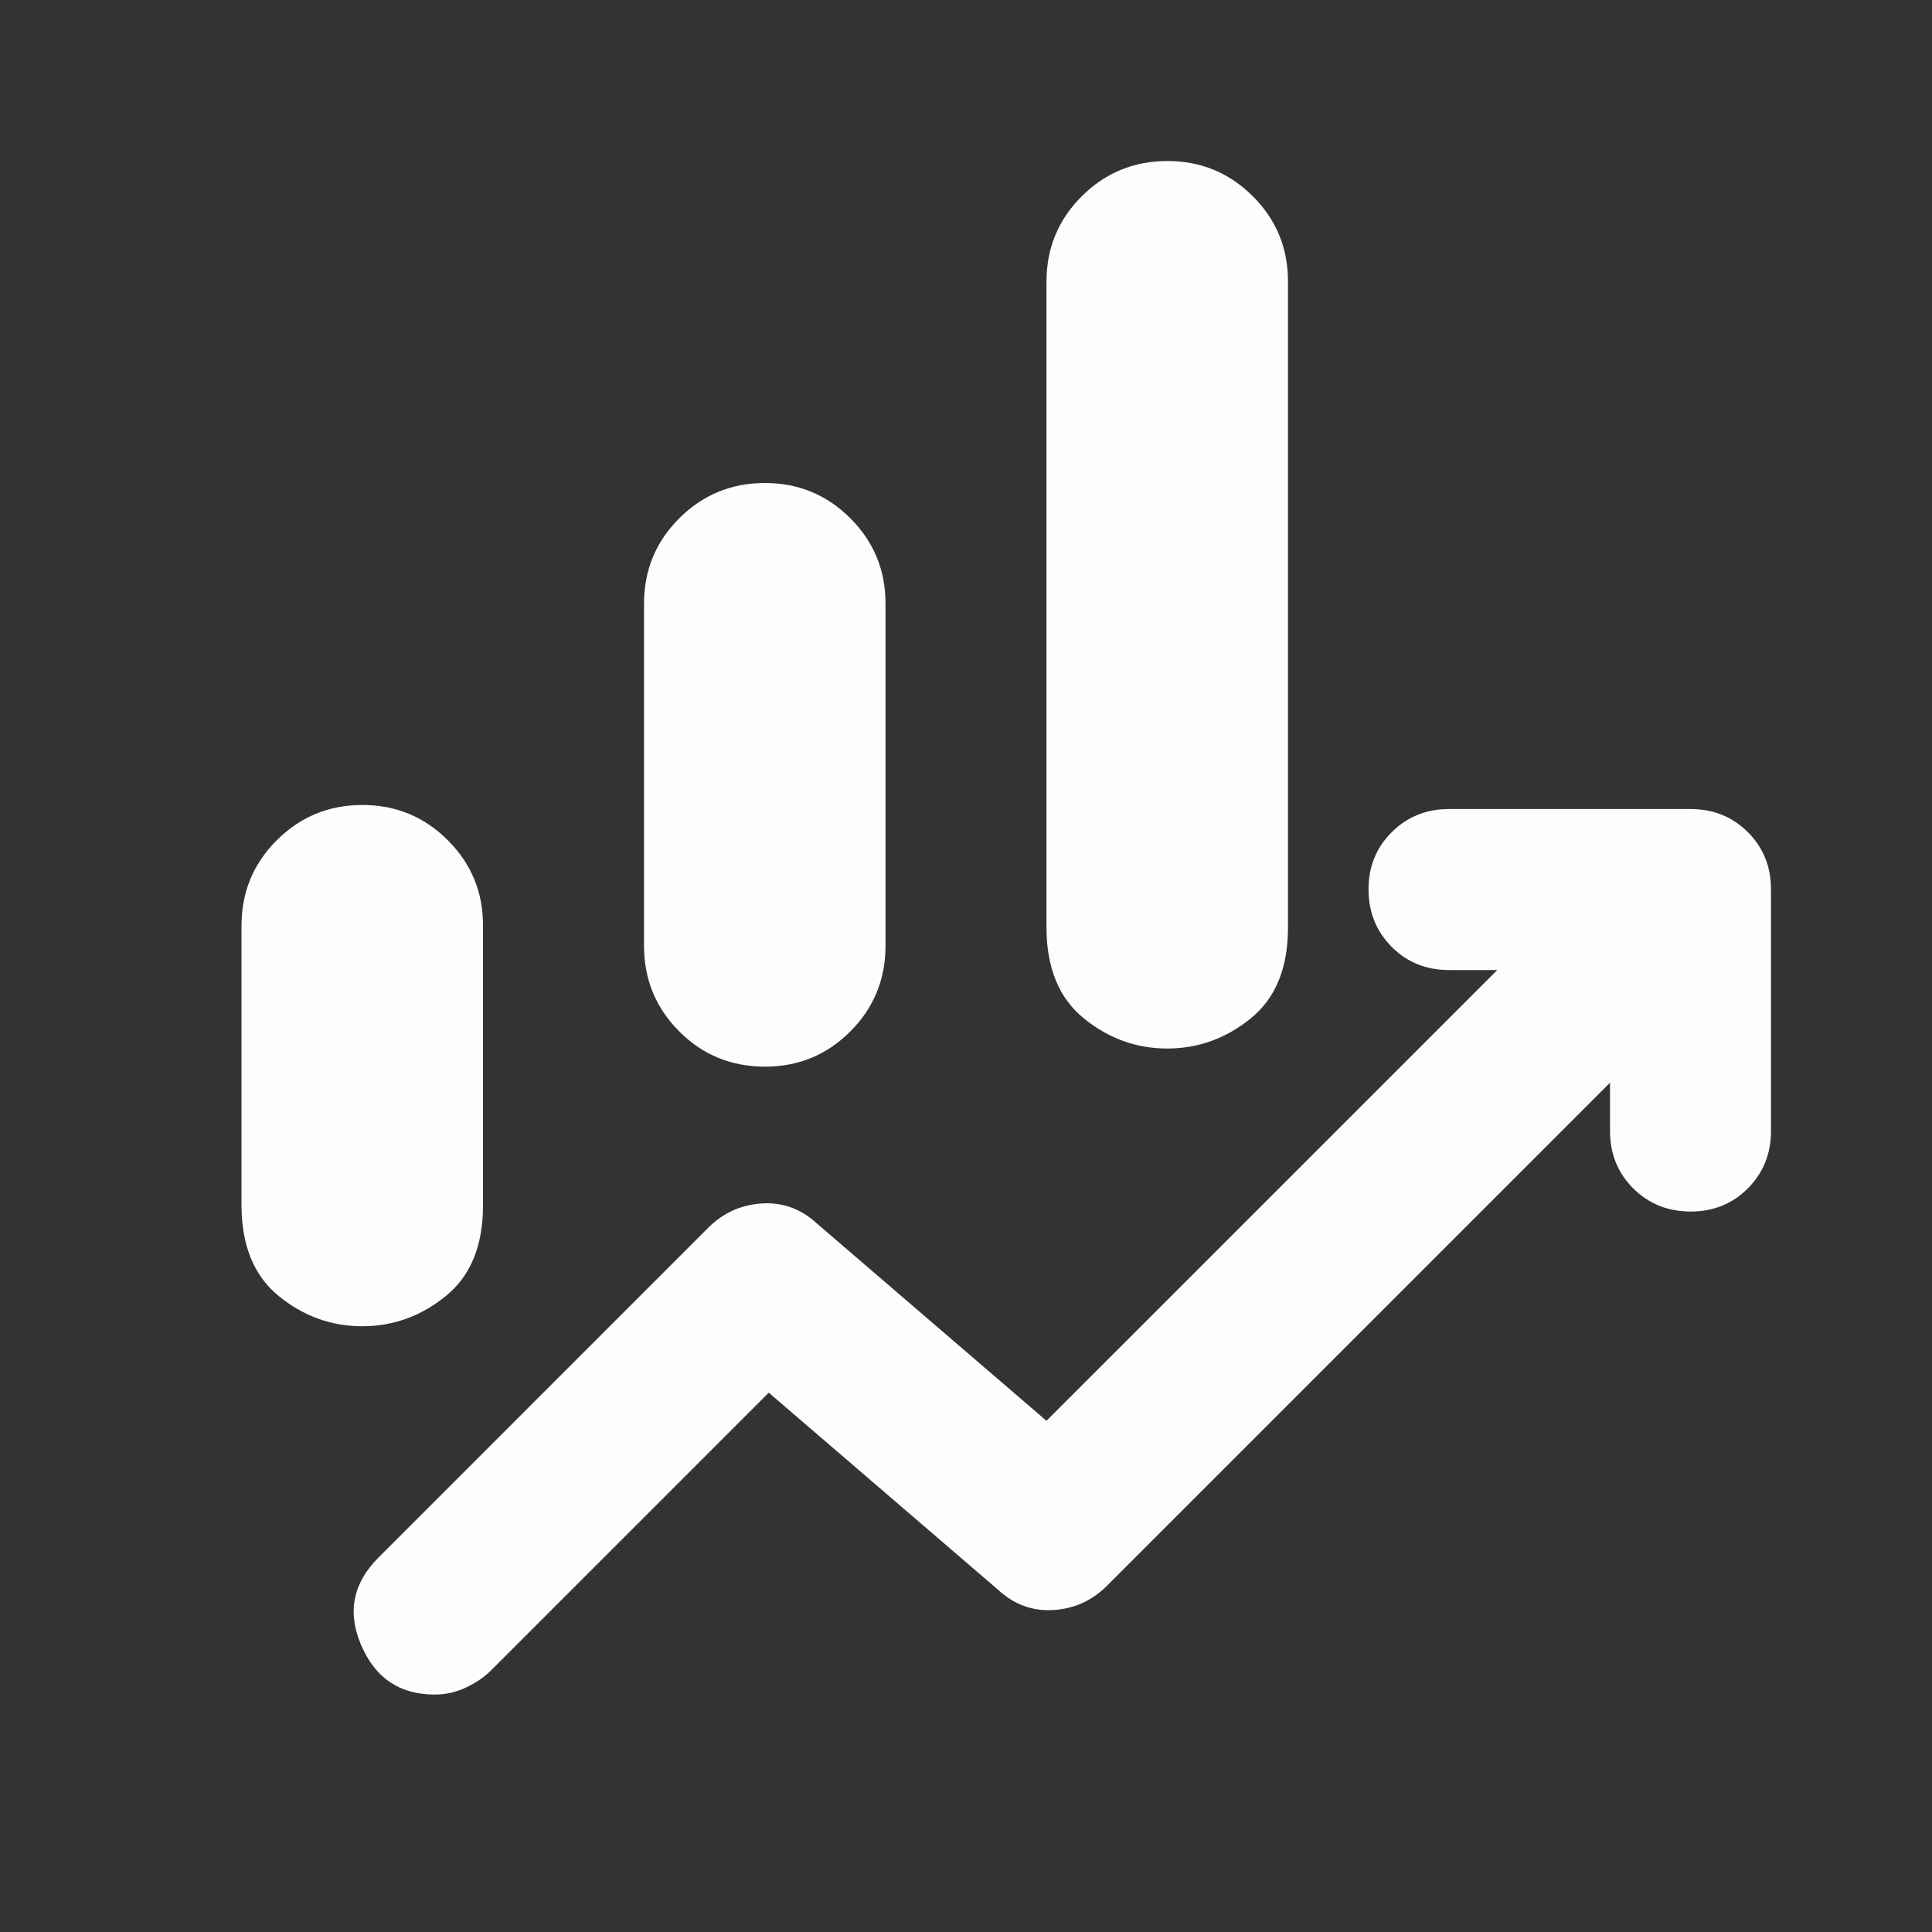 <svg width="32" height="32" viewBox="0 0 32 32" fill="none" xmlns="http://www.w3.org/2000/svg">
<rect x="0" y="0" width="32" height="32" fill="#333333" stroke="none"/>
<path d="M10.667 15.667V10C10.667 9.445 10.861 8.973 11.251 8.584C11.64 8.196 12.112 8.001 12.667 8C13.221 7.999 13.694 8.194 14.084 8.584C14.474 8.974 14.668 9.446 14.667 10V15.667C14.667 16.222 14.472 16.695 14.084 17.084C13.696 17.473 13.223 17.668 12.667 17.667C12.11 17.666 11.638 17.472 11.251 17.084C10.863 16.697 10.668 16.224 10.667 15.667ZM17.333 15.367V4.667C17.333 4.111 17.528 3.639 17.917 3.251C18.307 2.862 18.779 2.668 19.333 2.667C19.888 2.666 20.36 2.861 20.751 3.251C21.141 3.641 21.335 4.113 21.333 4.667V15.367C21.333 16.033 21.128 16.533 20.717 16.867C20.307 17.2 19.845 17.367 19.333 17.367C18.821 17.367 18.36 17.2 17.951 16.867C17.541 16.533 17.335 16.033 17.333 15.367ZM4 19.967V15.333C4 14.778 4.195 14.306 4.584 13.917C4.973 13.529 5.445 13.334 6 13.333C6.555 13.332 7.027 13.527 7.417 13.917C7.808 14.308 8.002 14.78 8 15.333V19.967C8 20.633 7.795 21.133 7.384 21.467C6.973 21.8 6.512 21.967 6 21.967C5.488 21.967 5.027 21.8 4.617 21.467C4.208 21.133 4.002 20.633 4 19.967ZM7.2 28.067C6.622 28.067 6.216 27.795 5.983 27.251C5.749 26.707 5.844 26.223 6.267 25.8L11.733 20.333C11.978 20.089 12.272 19.956 12.617 19.933C12.962 19.911 13.268 20.022 13.533 20.267L17.333 23.533L24.8 16.067H24C23.622 16.067 23.306 15.939 23.051 15.683C22.796 15.427 22.668 15.11 22.667 14.733C22.666 14.357 22.794 14.04 23.051 13.784C23.308 13.528 23.624 13.4 24 13.4H28C28.378 13.4 28.695 13.528 28.951 13.784C29.207 14.04 29.334 14.357 29.333 14.733V18.733C29.333 19.111 29.205 19.428 28.949 19.684C28.693 19.94 28.377 20.068 28 20.067C27.623 20.066 27.307 19.938 27.051 19.683C26.795 19.428 26.667 19.111 26.667 18.733V17.933L18.333 26.267C18.089 26.511 17.794 26.645 17.449 26.667C17.104 26.689 16.799 26.578 16.533 26.333L12.733 23.067L8.133 27.667C8.022 27.778 7.884 27.872 7.717 27.951C7.551 28.029 7.379 28.068 7.2 28.067Z" fill="#FBFDFF"/>
</svg>
